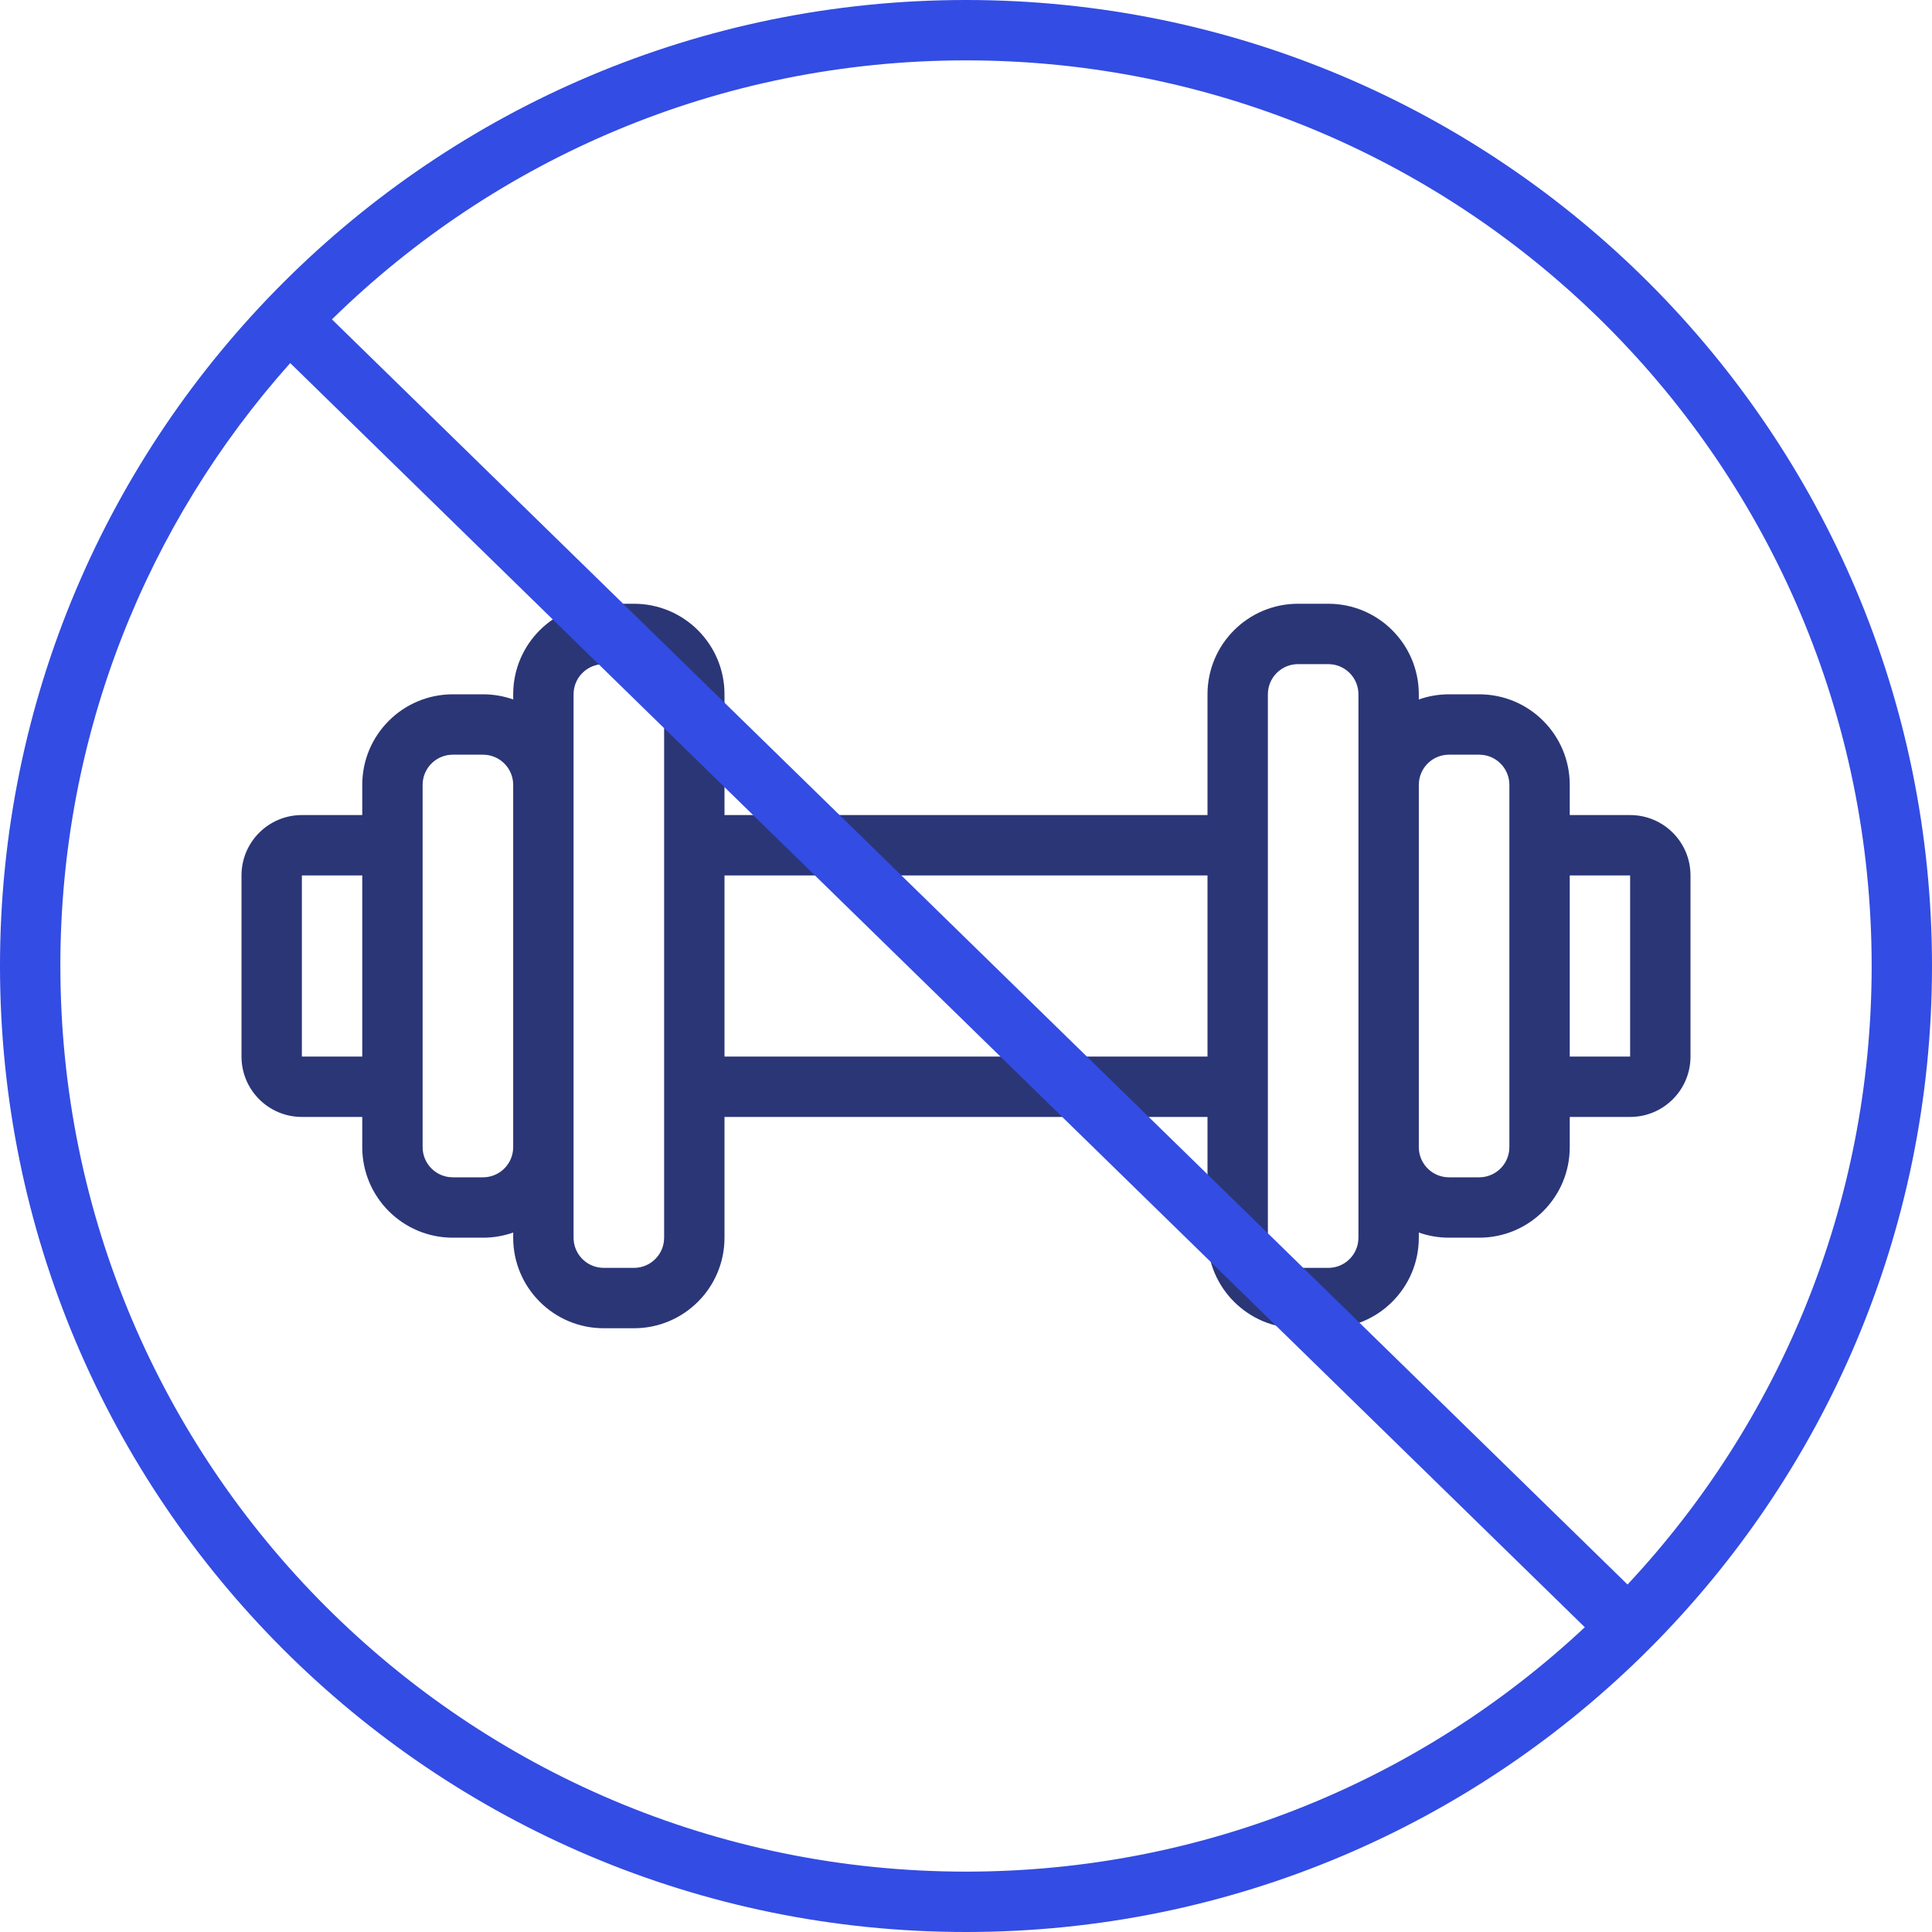 <svg xmlns="http://www.w3.org/2000/svg" height="64" viewBox="0 0 64 64" width="64"><g fill="none"><path d="m21 20c1.657 0 3 1.343 3 3v4h16v-4c0-1.657 1.343-3 3-3h1c1.657 0 3 1.343 3 3l0.0.171c.313-.111.649-.171 1-.171h1c1.657 0 3 1.343 3 3v1h2c1.105 0 2 .895 2 2v6c0 1.105-.895 2-2 2h-2v1c0 1.657-1.343 3-3 3h-1c-.351 0-.687-.06-1-.171l-0.0.171c0 1.657-1.343 3-3 3h-1c-1.657 0-3-1.343-3-3v-4h-16v4c0 1.657-1.343 3-3 3h-1c-1.657 0-3-1.343-3-3l.001-.171c-.313.111-.65.171-1.001.171h-1c-1.657 0-3-1.343-3-3v-1h-2c-1.105 0-2-.895-2-2v-6c0-1.105.895-2 2-2h2v-1c0-1.657 1.343-3 3-3h1c.351 0 .688.06 1.001.171l-.001-.171c0-1.657 1.343-3 3-3zm0 2h-1c-.513 0-.936.386-.993.883l-.007.117v18c0 .513.386.936.883.993l.117.007h1c.513 0 .936-.386.993-.883l.007-.117v-18c0-.513-.386-.936-.883-.993zm23 0h-1c-.513 0-.936.386-.993.883l-.007.117v18c0 .513.386.936.883.993l.117.007h1c.513 0 .936-.386.993-.883l.007-.117v-18c0-.513-.386-.936-.883-.993zm-28 3h-1c-.513 0-.936.386-.993.883l-.007.117v12c0 .513.386.936.883.993l.117.007h1c.513 0 .936-.386.993-.883l.007-.117v-12c0-.513-.386-.936-.883-.993zm33 0h-1c-.513 0-.936.386-.993.883l-.007.117v12c0 .513.386.936.883.993l.117.007h1c.513 0 .936-.386.993-.883l.007-.117v-12c0-.513-.386-.936-.883-.993zm-9 10v-6h-16v6zm-28-6h-2v6h2zm42 0h-2v6h2z" fill="#2b3677"></path><path d="m32 0c17.673 0 32 14.327 32 32s-14.327 32-32 32-32-14.327-32-32 14.327-32 32-32zm-30 32c0 16.569 13.431 30 30 30 7.927 0 15.136-3.074 20.499-8.096l-42.885-41.877c-4.736 5.304-7.615 12.302-7.615 19.973zm30-30c-8.179 0-15.593 3.273-21.004 8.58l42.918 41.909c5.016-5.362 8.087-12.567 8.087-20.489 0-16.569-13.431-30-30-30z" fill="#334ce3"></path></g></svg>